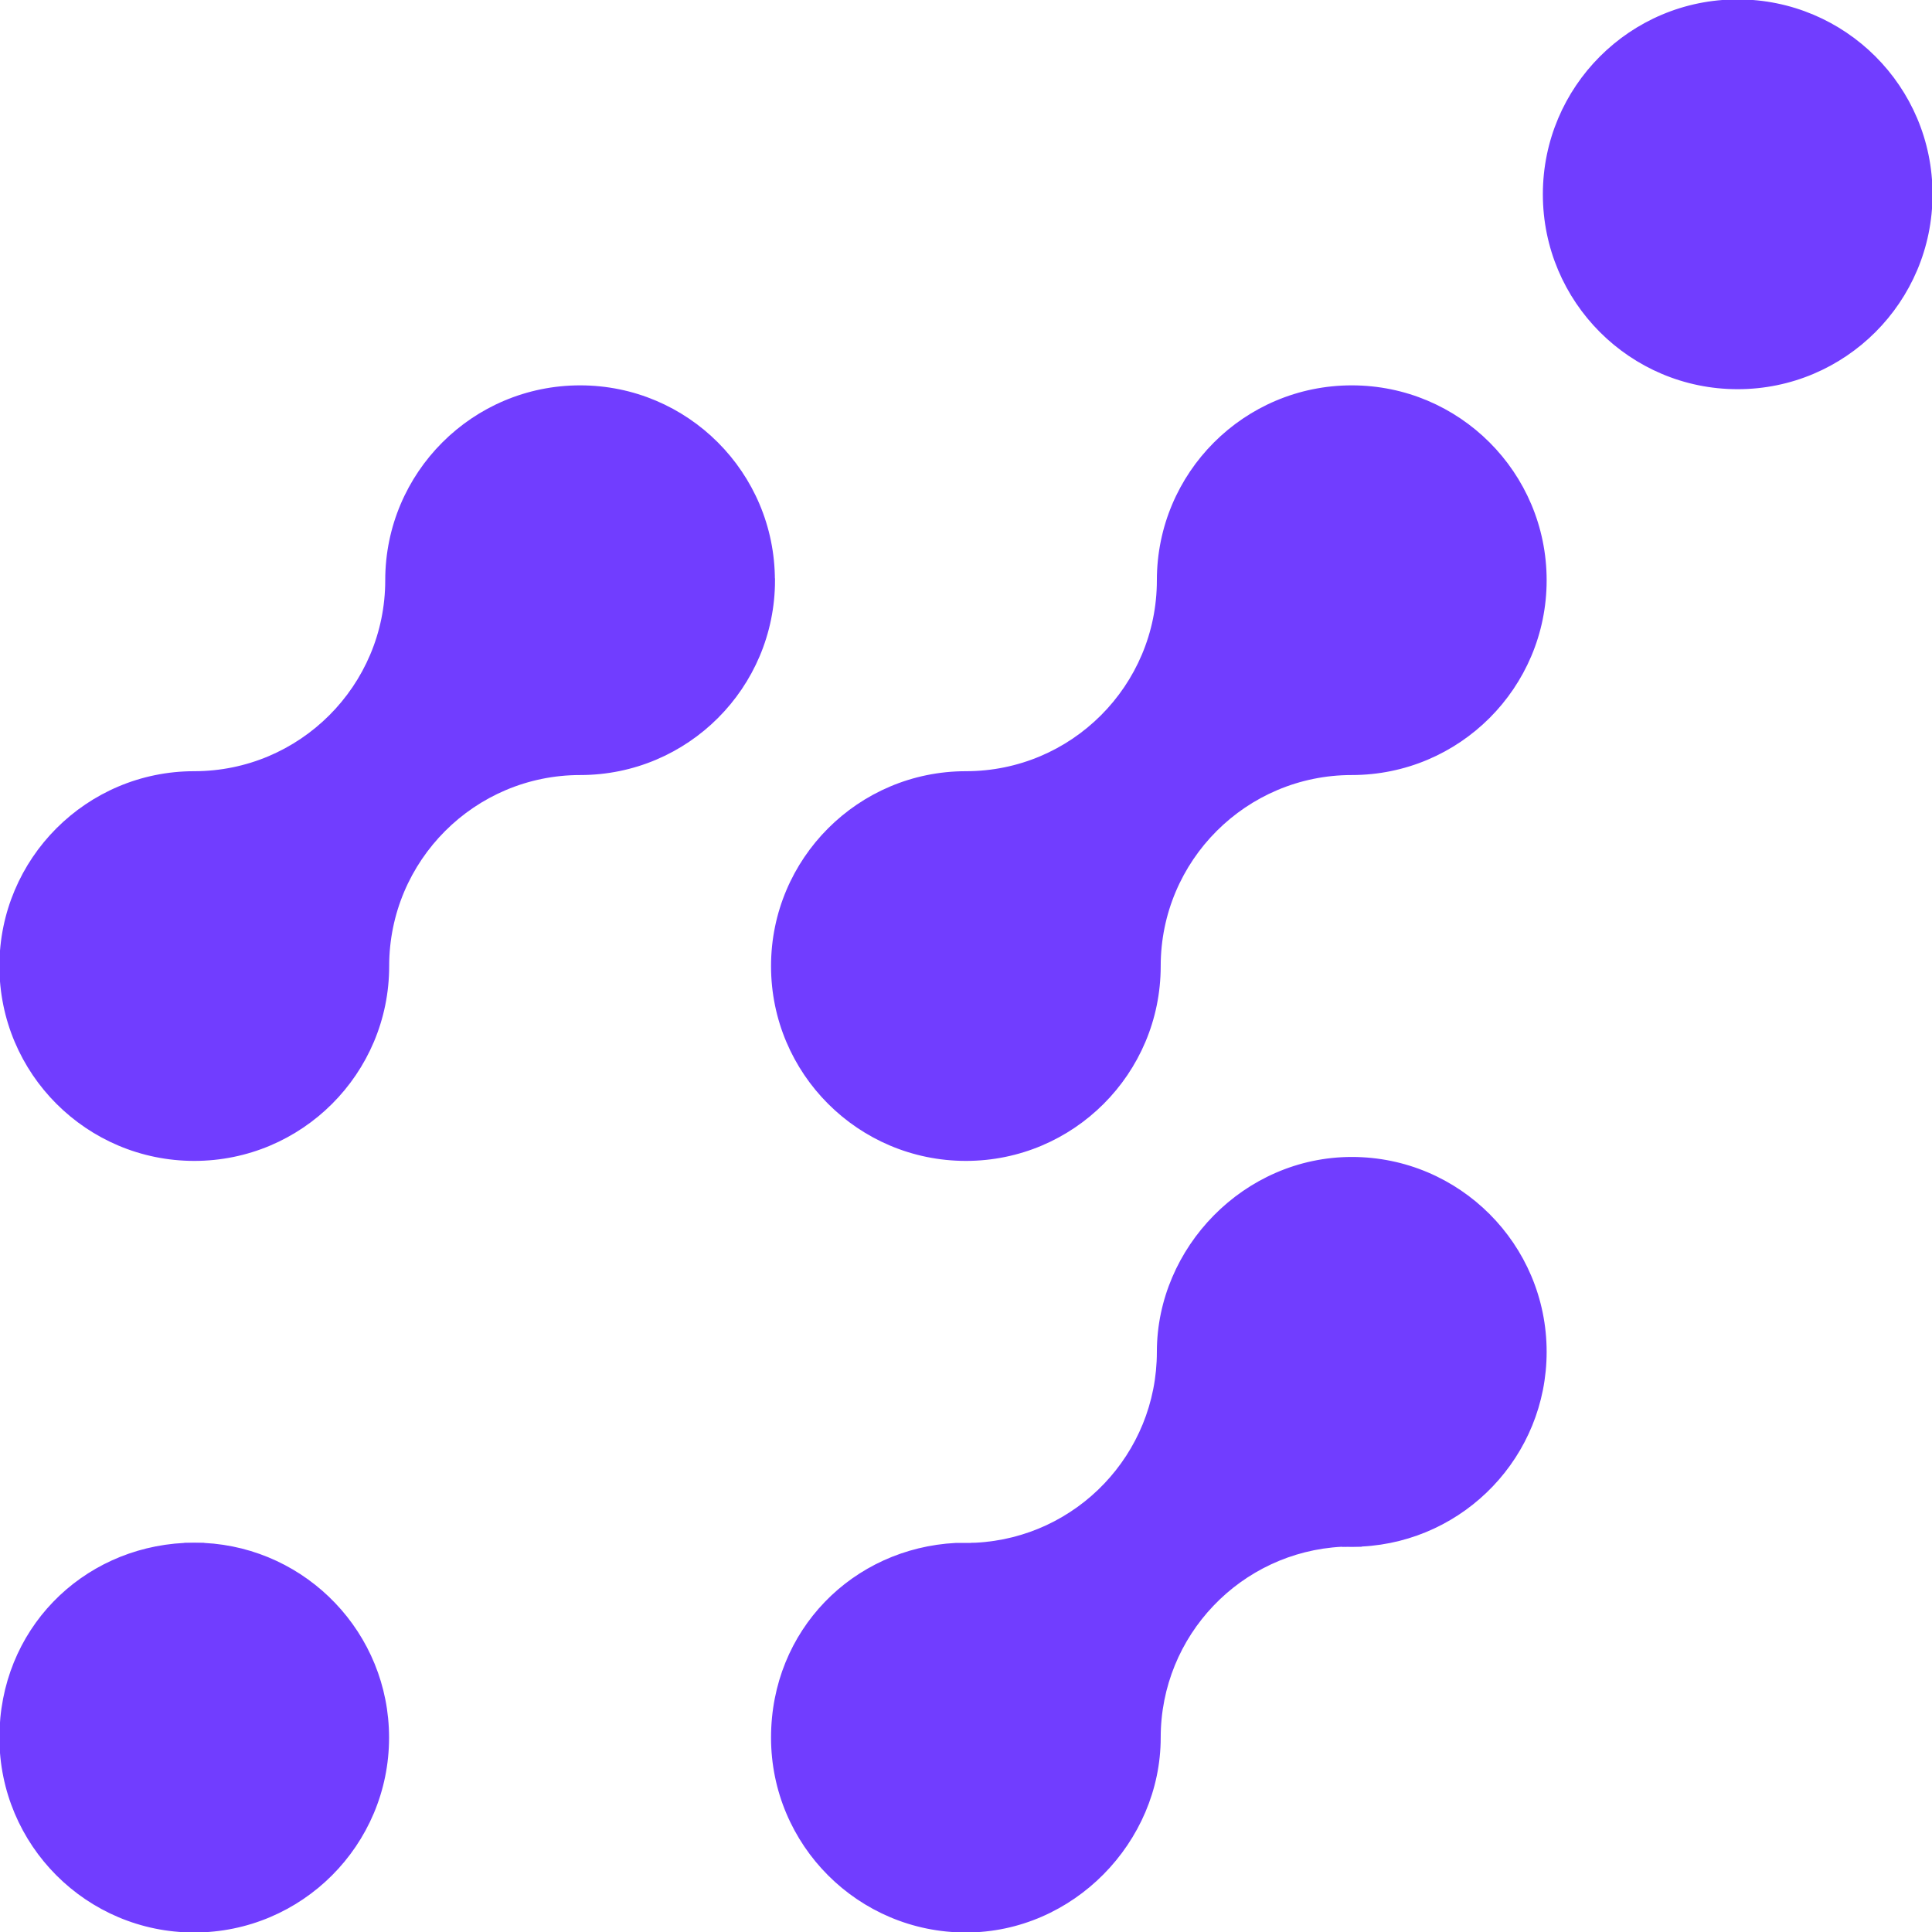 <?xml version="1.0" encoding="utf-8"?>
<svg xmlns="http://www.w3.org/2000/svg" width="126" height="126" viewBox="0 0 126 126" fill="none">
<g clip-path="url(#clip0_3544_2515)">
<path d="M125.909 12.671C125.909 19.621 120.273 25.257 113.324 25.257C106.375 25.257 100.746 19.621 100.746 12.671C100.746 5.722 106.375 0.086 113.324 0.086C120.273 0.086 125.909 5.715 125.909 12.664V12.671Z" fill="#713DFF" stroke="#713DFF" stroke-width="0.25" stroke-miterlimit="10"/>
<path d="M50.419 37.843C50.419 44.792 44.79 50.421 37.841 50.421C30.892 50.421 25.256 56.058 25.256 63.007C25.256 69.956 19.62 75.586 12.671 75.586C5.722 75.586 0.086 69.956 0.086 63.007C0.086 56.058 5.715 50.421 12.664 50.421C19.613 50.421 25.249 44.792 25.249 37.843C25.249 30.893 30.885 25.257 37.834 25.257C44.783 25.257 50.412 30.886 50.412 37.843H50.419Z" fill="#713DFF" stroke="#713DFF" stroke-width="0.25" stroke-miterlimit="10"/>
<path d="M100.743 37.843C100.743 44.792 95.107 50.421 88.158 50.421C81.209 50.421 75.573 56.058 75.573 63.007C75.573 69.956 69.944 75.586 62.995 75.586C56.046 75.586 50.41 69.956 50.41 63.007C50.41 56.058 56.046 50.421 62.995 50.421C69.944 50.421 75.573 44.792 75.573 37.843C75.573 30.893 81.209 25.257 88.158 25.257C95.107 25.257 100.743 30.886 100.743 37.843Z" fill="#713DFF" stroke="#713DFF" stroke-width="0.25" stroke-miterlimit="10"/>
<path d="M100.743 88.164C100.743 94.9 95.457 100.393 88.807 100.736H87.509C87.616 100.736 87.73 100.743 87.837 100.743C87.73 100.743 87.616 100.75 87.509 100.75C80.86 101.093 75.573 106.586 75.573 113.322C75.573 120.057 69.944 125.907 62.995 125.907C56.046 125.907 50.41 120.271 50.41 113.322C50.41 106.372 55.697 101.093 62.346 100.75H63.644C63.537 100.75 63.43 100.743 63.323 100.743C63.43 100.743 63.537 100.736 63.644 100.736C70.294 100.393 75.573 94.9 75.573 88.164C75.573 81.429 81.209 75.579 88.158 75.579C95.107 75.579 100.743 81.215 100.743 88.164Z" fill="#713DFF" stroke="#713DFF" stroke-width="0.25" stroke-miterlimit="10"/>
<path d="M88.81 100.743C88.703 100.743 88.596 100.75 88.489 100.75C88.382 100.757 88.268 100.757 88.161 100.757C88.054 100.757 87.947 100.757 87.84 100.75C87.733 100.75 87.619 100.743 87.512 100.743H88.81Z" stroke="#713DFF" stroke-width="0.25" stroke-miterlimit="10"/>
<path d="M25.249 113.321C25.249 120.271 19.613 125.907 12.664 125.907C5.715 125.907 0.086 120.271 0.086 113.321C0.086 106.372 5.365 101.092 12.015 100.75H13.313C19.962 101.092 25.249 106.586 25.249 113.321Z" fill="#713DFF" stroke="#713DFF" stroke-width="0.25" stroke-miterlimit="10"/>
<path d="M13.318 100.757H12.02C12.127 100.757 12.241 100.75 12.348 100.75C12.455 100.743 12.562 100.743 12.669 100.743C12.776 100.743 12.89 100.743 12.997 100.75C13.104 100.75 13.211 100.757 13.318 100.757Z" stroke="#713DFF" stroke-width="0.25" stroke-miterlimit="10"/>
</g>
<defs>
<clipPath id="clip0_3544_2515">
<rect width="126" height="126" fill="white"/>
</clipPath>
</defs>
</svg>